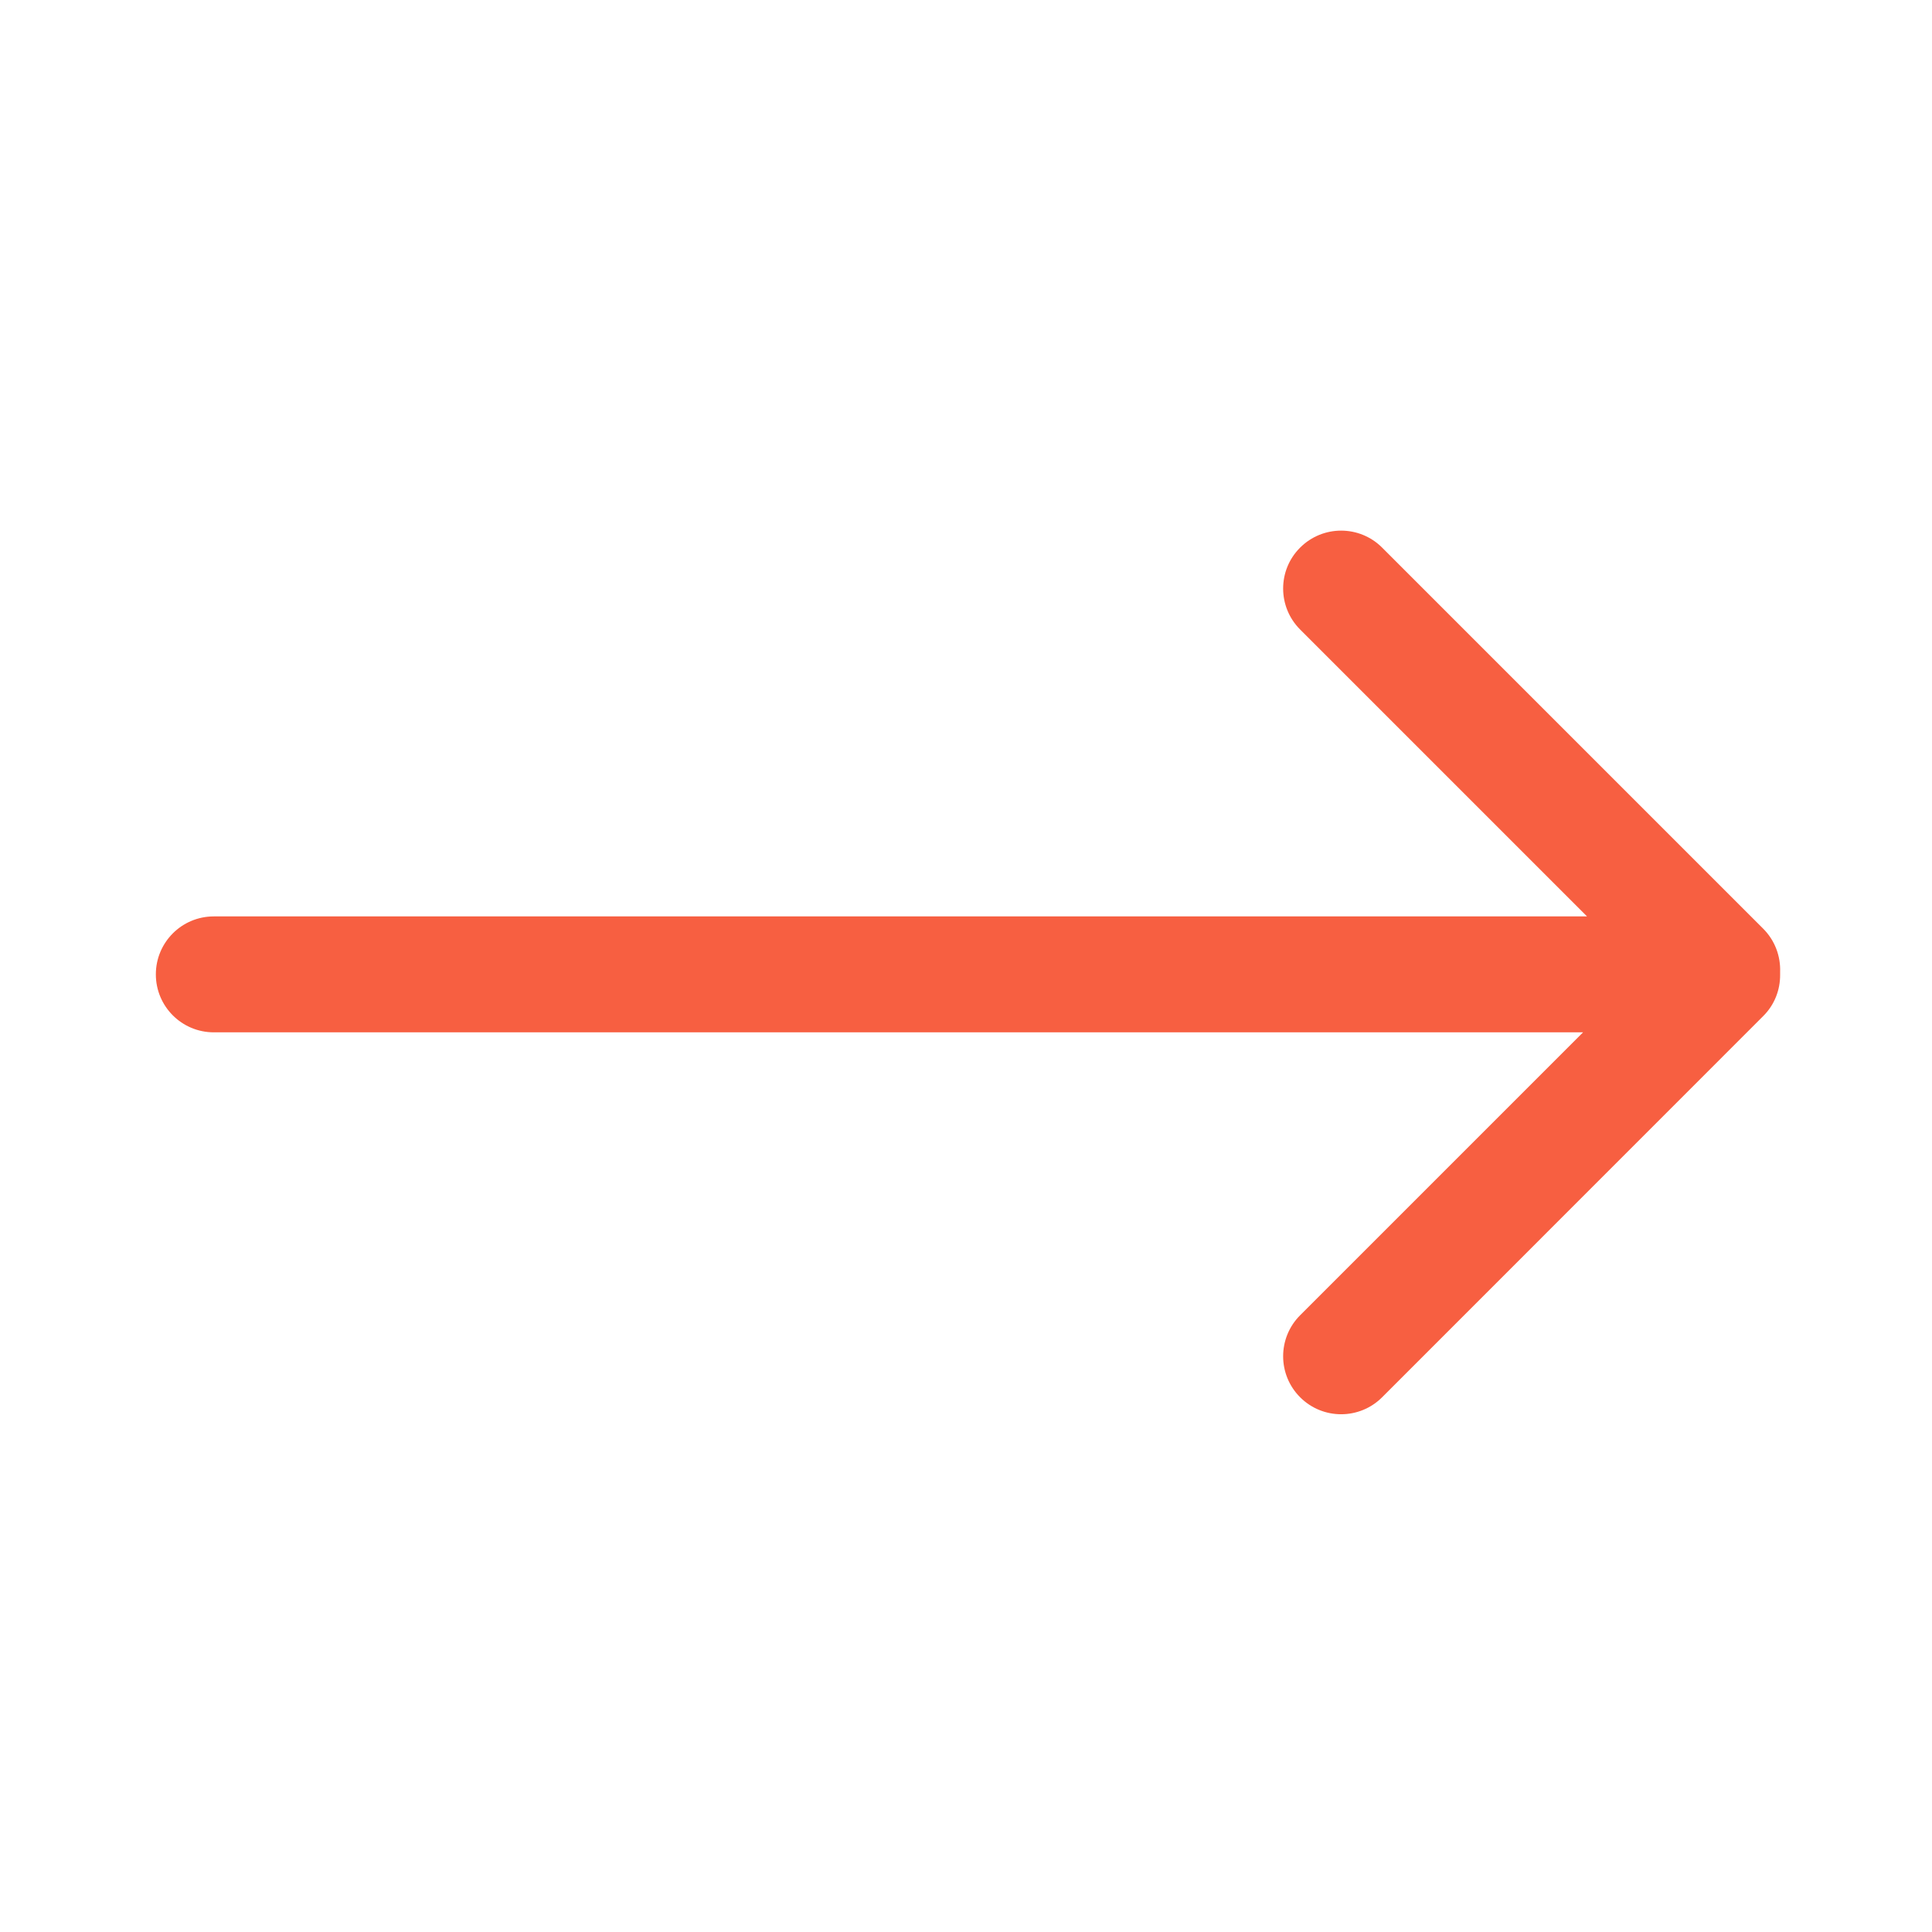 <svg width="18" height="18" viewBox="0 0 18 18" fill="none" xmlns="http://www.w3.org/2000/svg">
<path d="M14.749 9.618L1.992 9.618C1.693 9.618 1.452 9.376 1.452 9.078C1.452 8.78 1.693 8.538 1.992 8.538L14.786 8.538L12.113 5.865C11.902 5.654 11.902 5.312 12.113 5.102C12.324 4.891 12.666 4.891 12.877 5.102L16.427 8.652C16.538 8.763 16.59 8.91 16.585 9.055C16.585 9.063 16.585 9.07 16.585 9.078C16.585 9.079 16.585 9.081 16.585 9.082C16.586 9.221 16.534 9.361 16.427 9.467L12.877 13.018C12.666 13.229 12.324 13.229 12.113 13.018C11.902 12.807 11.902 12.465 12.113 12.254L14.749 9.618Z" fill="#F75F41"/>
</svg>
